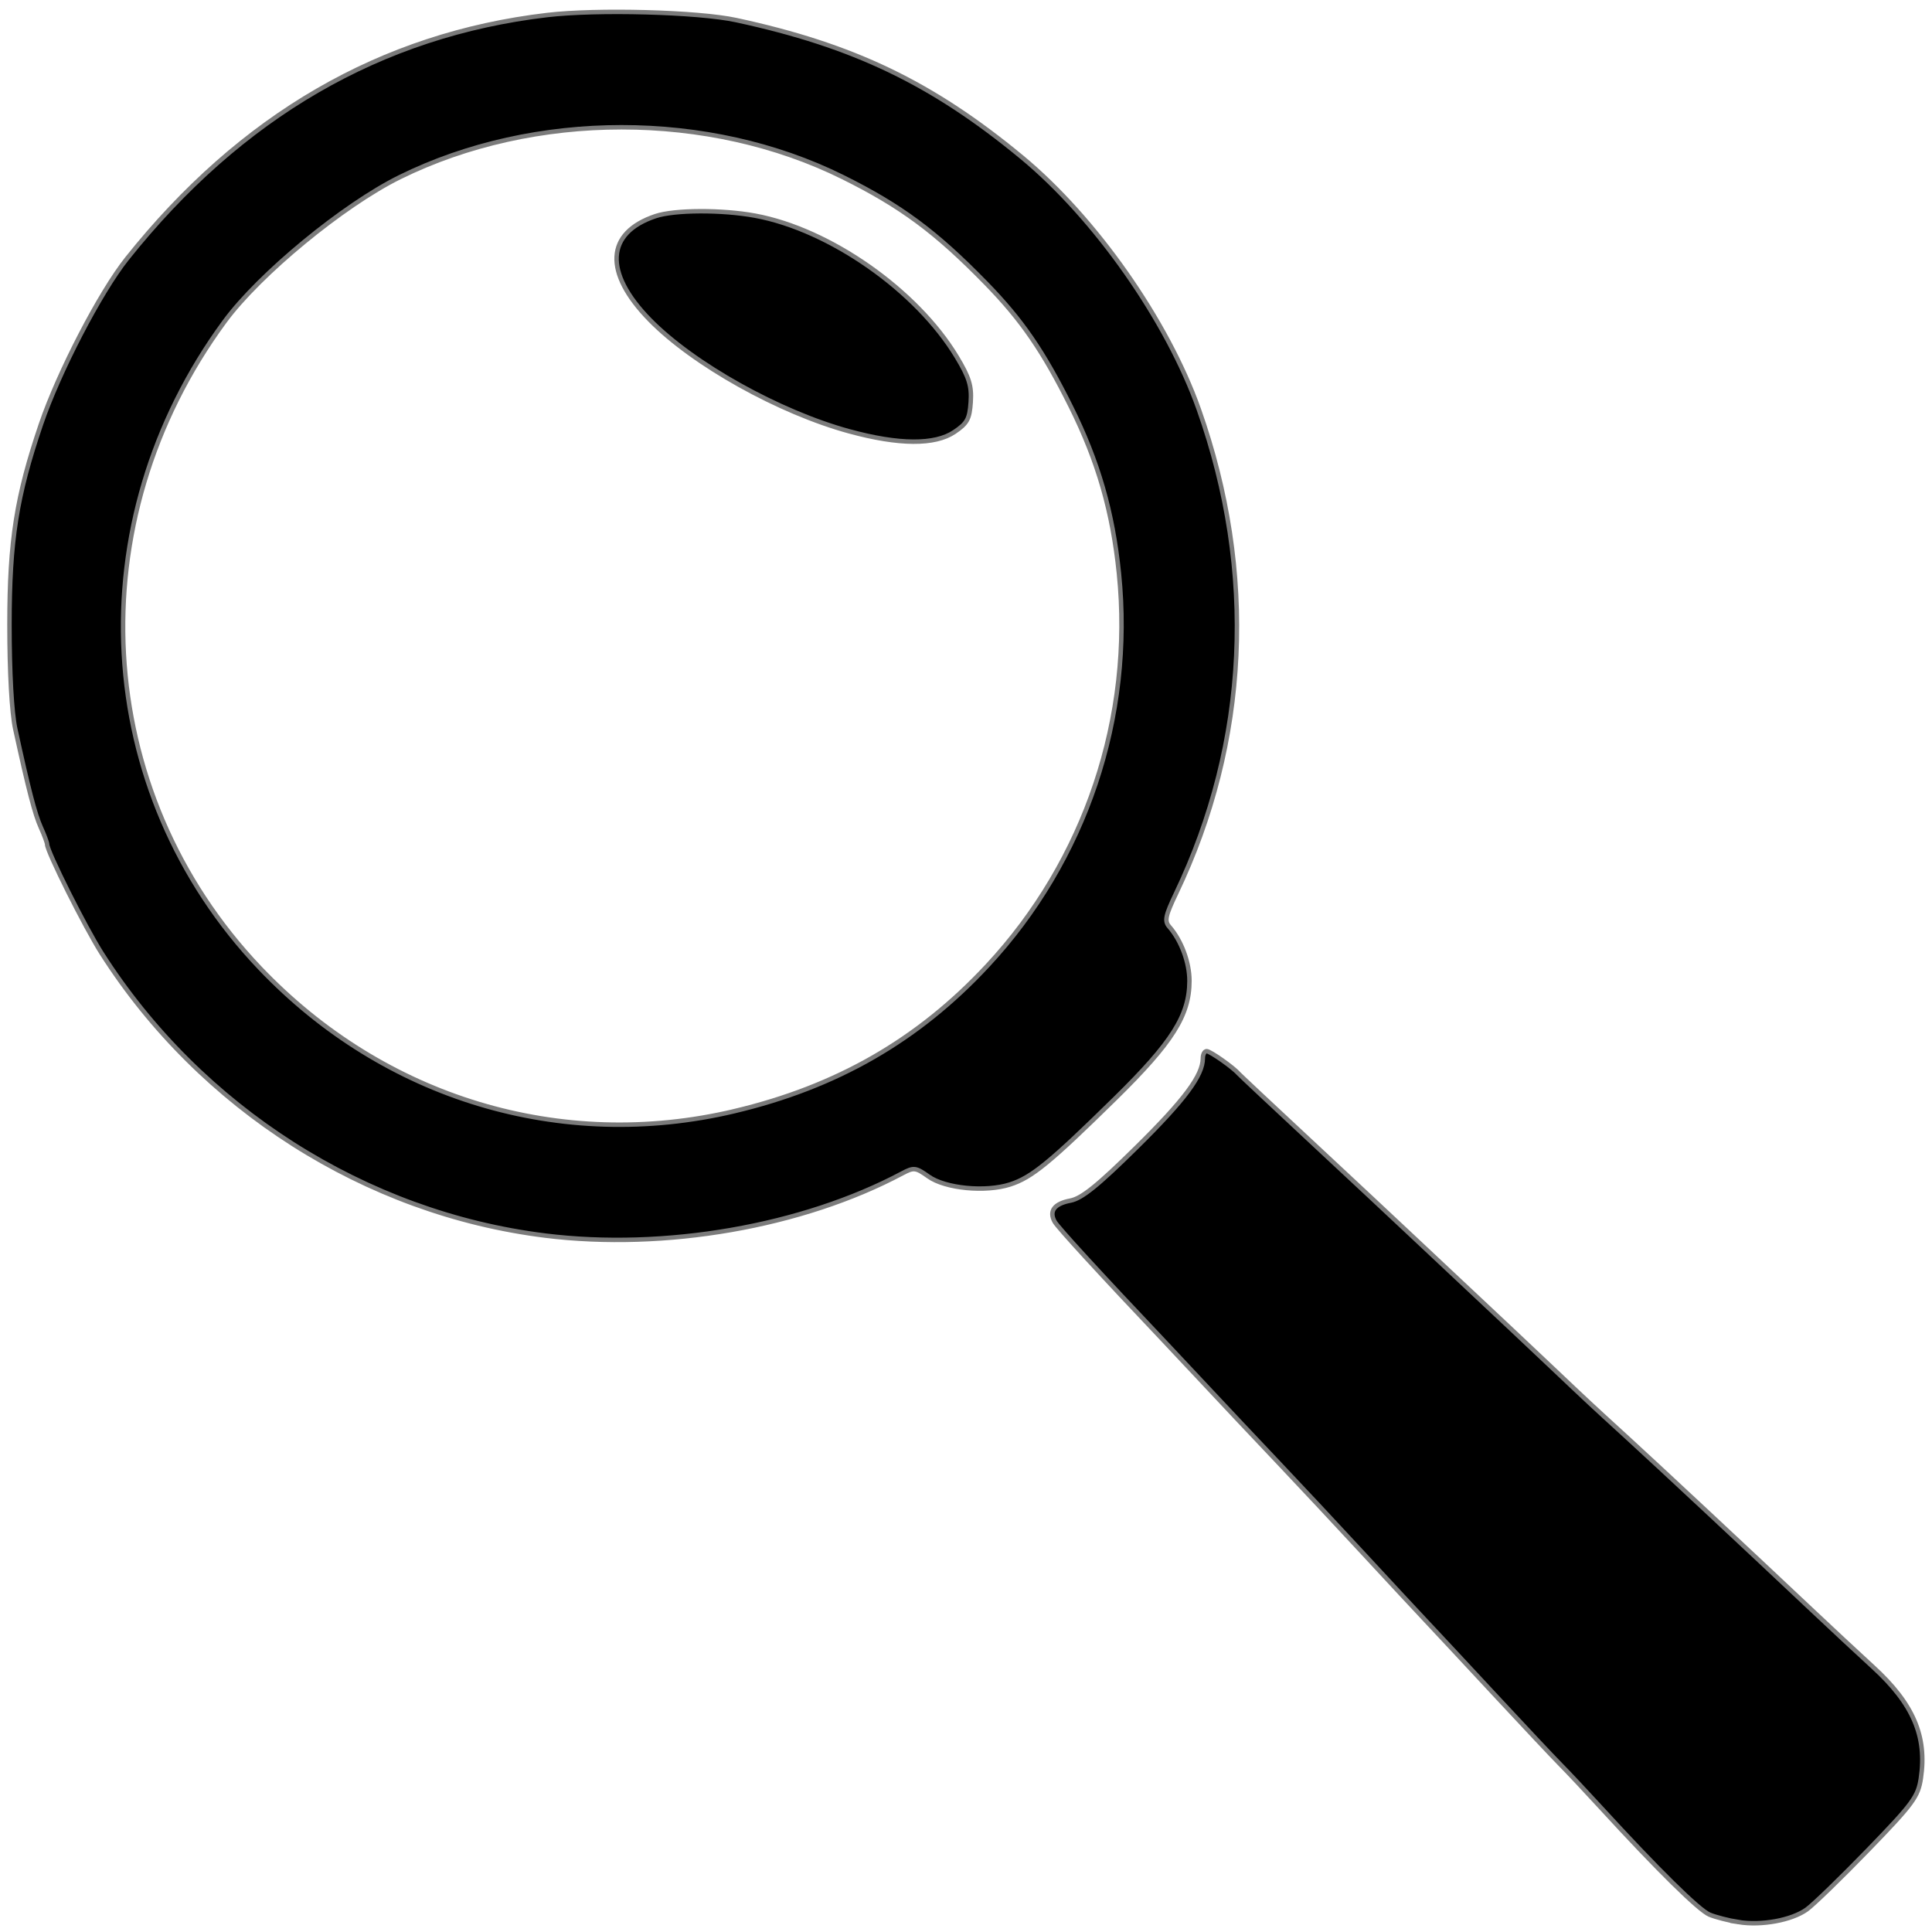 <?xml version="1.0" encoding="UTF-8" standalone="no"?>
<!-- Created with Inkscape (http://www.inkscape.org/) -->

<svg
   width="115mm"
   height="115mm"
   viewBox="0 0 115 115"
   version="1.1"
   id="svg5"
   xml:space="preserve"
   inkscape:version="1.2.2 (732a01da63, 2022-12-09)"
   sodipodi:docname="search-black.svg"
   xmlns:inkscape="http://www.inkscape.org/namespaces/inkscape"
   xmlns:sodipodi="http://sodipodi.sourceforge.net/DTD/sodipodi-0.dtd"
   xmlns="http://www.w3.org/2000/svg"
   xmlns:svg="http://www.w3.org/2000/svg"><sodipodi:namedview
     id="namedview7"
     pagecolor="#ffffff"
     bordercolor="#000000"
     borderopacity="0.25"
     inkscape:showpageshadow="2"
     inkscape:pageopacity="0.0"
     inkscape:pagecheckerboard="0"
     inkscape:deskcolor="#d1d1d1"
     inkscape:document-units="mm"
     showgrid="false"
     inkscape:zoom="1.829812"
     inkscape:cx="0"
     inkscape:cy="182.25916"
     inkscape:window-width="3840"
     inkscape:window-height="2071"
     inkscape:window-x="-9"
     inkscape:window-y="-9"
     inkscape:window-maximized="1"
     inkscape:current-layer="layer1" /><defs
     id="defs2" /><g
     inkscape:label="图层 1"
     inkscape:groupmode="layer"
     id="layer1"><path
       style="fill:#000000;fill-opacity:1;stroke:#7b7b7b;stroke-width:0.265;stroke-opacity:1"
       d="m 103.479,114.41 c -0.582,-0.093 -1.356,-0.292 -1.72,-0.442 -0.63,-0.261 -3.09,-2.686 -6.502,-6.411 -0.862,-0.941 -1.925,-2.072 -2.362,-2.514 -0.437,-0.441 -2.223,-2.341 -3.969,-4.222 -1.746,-1.881 -3.592,-3.861 -4.101,-4.4 -0.509,-0.539 -2.176,-2.333 -3.704,-3.986 -1.528,-1.654 -3.796,-4.079 -5.039,-5.39 -1.244,-1.311 -3.089,-3.27 -4.101,-4.354 -1.012,-1.084 -2.241,-2.394 -2.73,-2.91 -3.732,-3.938 -6.285,-6.722 -6.472,-7.057 -0.355,-0.634 -0.024,-1.079 0.937,-1.259 0.675,-0.127 1.637,-0.903 3.948,-3.184 2.853,-2.816 3.933,-4.269 3.933,-5.288 0,-0.233 0.103,-0.423 0.229,-0.423 0.207,0 1.564,0.952 1.888,1.325 0.073,0.084 2.037,1.927 4.366,4.095 2.328,2.169 5.007,4.673 5.953,5.565 0.946,0.892 2.665,2.506 3.82,3.587 1.155,1.081 3.106,2.917 4.336,4.082 2.621,2.482 2.329,2.209 4.676,4.356 1.883,1.722 7.326,6.804 10.961,10.234 1.102,1.04 2.755,2.58 3.674,3.422 2.382,2.183 3.212,4.118 2.837,6.617 -0.164,1.092 -0.472,1.51 -3.131,4.255 -1.622,1.675 -3.272,3.274 -3.666,3.555 -0.899,0.64 -2.681,0.968 -4.062,0.748 z M 32.438,73.545 C 21.753,72.218 11.937,65.968 6.055,56.748 c -0.994,-1.558 -3.25,-6.065 -3.25,-6.492 0,-0.096 -0.169,-0.55 -0.376,-1.008 -0.356,-0.79 -0.732,-2.241 -1.521,-5.861 -0.211,-0.971 -0.345,-3.386 -0.344,-6.218 0.002,-4.992 0.417,-7.633 1.871,-11.906 1.06,-3.116 3.524,-7.861 5.127,-9.872 C 14.328,6.9 22.675,2.06 32.567,0.895 c 2.963,-0.349 8.972,-0.189 11.248,0.3 6.972,1.498 11.683,3.758 17.005,8.161 4.376,3.619 8.669,9.736 10.538,15.012 3.435,9.699 2.962,19.782 -1.352,28.807 -0.636,1.331 -0.702,1.649 -0.409,1.984 0.72,0.825 1.206,2.13 1.204,3.231 -0.005,2.051 -1.019,3.656 -4.422,6.998 -3.889,3.819 -4.967,4.701 -6.253,5.115 -1.467,0.473 -3.86,0.24 -4.86,-0.473 -0.761,-0.542 -0.872,-0.555 -1.57,-0.183 -5.933,3.158 -14.128,4.584 -21.256,3.699 z m 11.256,-7.4 c 6.103,-1.442 10.95,-4.225 15.075,-8.656 5.85,-6.283 8.703,-14.787 7.835,-23.351 -0.372,-3.665 -1.235,-6.662 -2.862,-9.933 -1.646,-3.308 -2.924,-5.166 -5.067,-7.362 -2.974,-3.049 -5.049,-4.585 -8.51,-6.302 -7.973,-3.956 -18.352,-3.954 -26.368,0.004 -3.37,1.664 -8.351,5.767 -10.424,8.587 -8.791,11.957 -7.917,27.965 2.101,38.492 7.397,7.773 17.93,10.953 28.22,8.522 z M 50.562,25.677 c -4.187,-1.143 -9.29,-3.993 -11.876,-6.632 -2.764,-2.821 -2.634,-5.188 0.339,-6.182 1.126,-0.376 3.957,-0.388 5.925,-0.024 4.442,0.821 9.61,4.44 11.999,8.402 0.738,1.223 0.895,1.73 0.832,2.689 -0.066,1.009 -0.208,1.27 -0.976,1.786 -1.159,0.779 -3.296,0.765 -6.245,-0.04 z"
       id="path306" /></g></svg>
